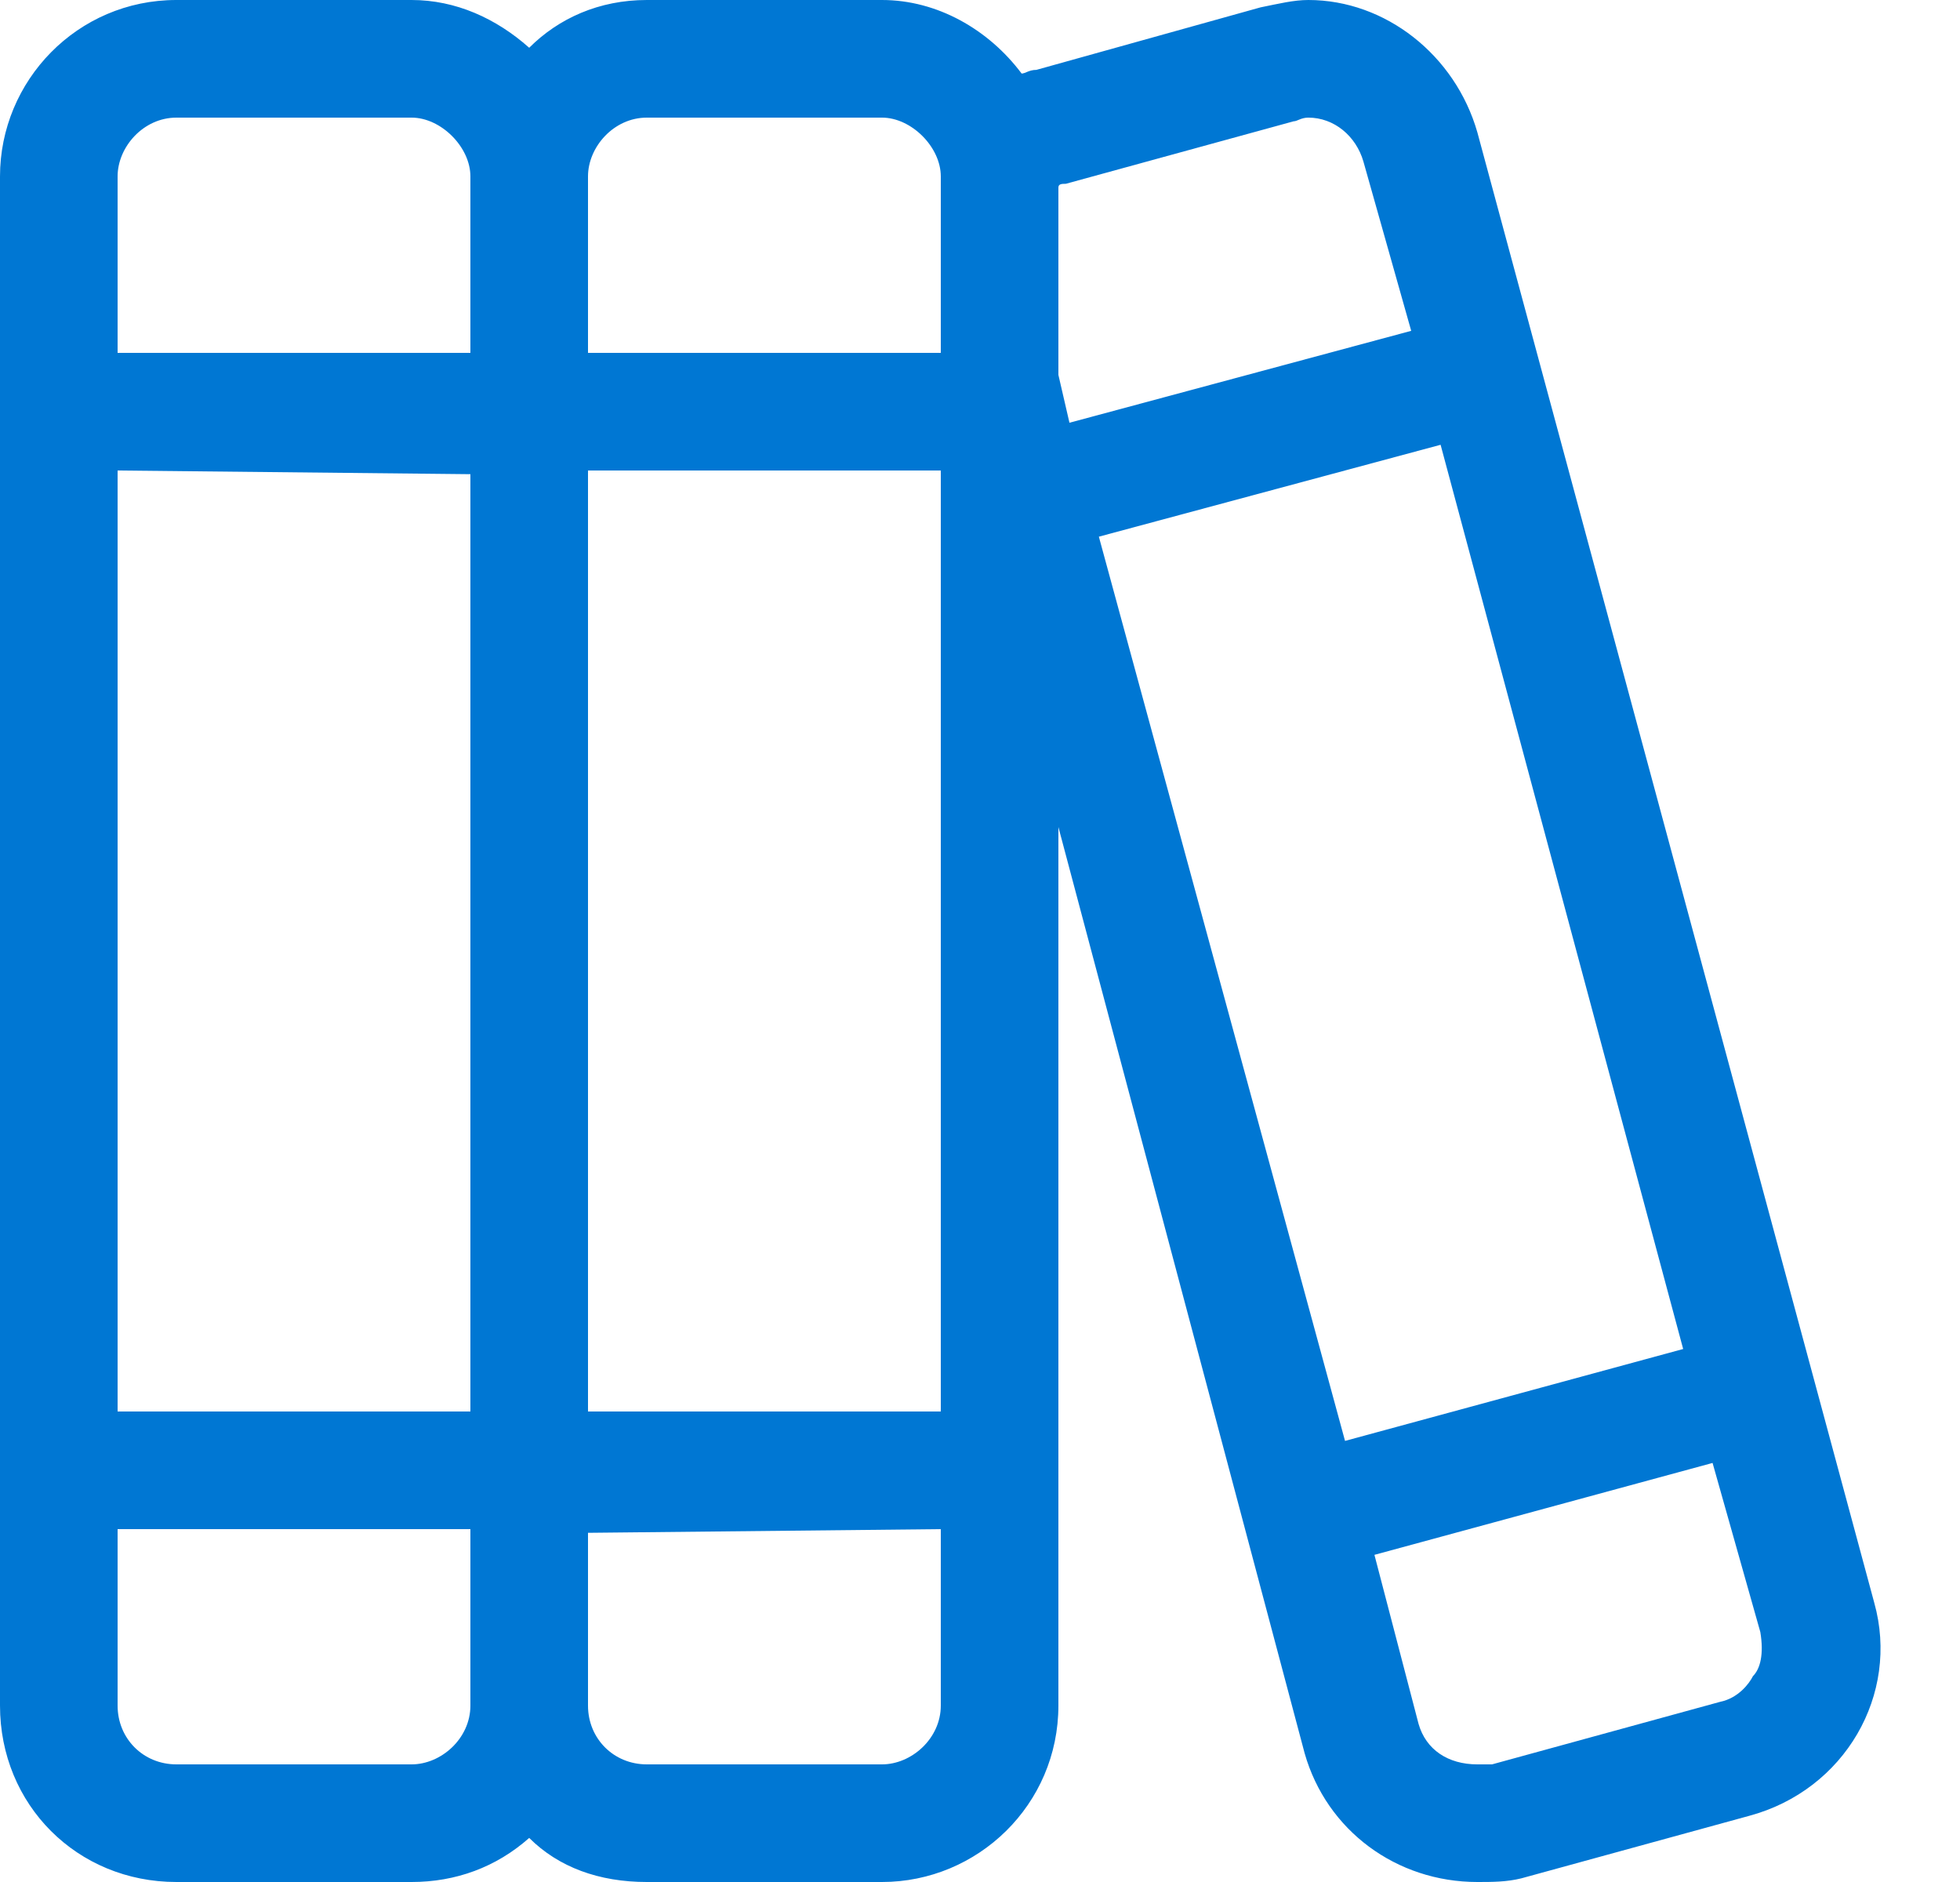 <?xml version="1.0" encoding="UTF-8"?> <svg xmlns="http://www.w3.org/2000/svg" width="25" height="24" viewBox="0 0 25 24" fill="none"><path d="M23.906 20.438C24.234 21.609 23.531 22.828 22.312 23.156L19.406 23.953C19.219 24 19.031 24 18.844 24C17.812 24 16.922 23.344 16.641 22.359L13.5 10.547V21.75C13.5 23.016 12.469 24 11.25 24H8.25C7.641 24 7.125 23.812 6.75 23.438C6.328 23.812 5.812 24 5.25 24H2.25C0.984 24 0 23.016 0 21.75V2.25C0 1.031 0.984 0 2.25 0H5.25C5.812 0 6.328 0.234 6.75 0.609C7.125 0.234 7.641 0 8.25 0H11.25C11.953 0 12.609 0.375 13.031 0.938C13.078 0.938 13.125 0.891 13.219 0.891L16.078 0.094C16.312 0.047 16.5 0 16.688 0C17.672 0 18.562 0.703 18.844 1.688L23.906 20.438ZM1.5 2.25V4.5H6V2.25C6 1.875 5.625 1.5 5.25 1.5H2.25C1.828 1.5 1.5 1.875 1.5 2.25ZM1.5 6V18H6V6.047L1.5 6ZM5.25 22.5C5.625 22.5 6 22.172 6 21.75V19.5H1.5V21.75C1.5 22.172 1.828 22.5 2.25 22.5H5.25ZM12 21.75V19.5L7.5 19.547V21.75C7.5 22.172 7.828 22.5 8.25 22.5H11.25C11.625 22.5 12 22.172 12 21.75ZM12 18V6H7.5V18H12ZM12 4.5V2.25C12 1.875 11.625 1.5 11.25 1.5H8.25C7.828 1.5 7.5 1.875 7.5 2.25V4.5H12ZM13.5 4.781L13.641 5.391L18 4.219L17.391 2.062C17.297 1.734 17.016 1.5 16.688 1.5C16.594 1.5 16.547 1.547 16.5 1.547L13.594 2.344C13.547 2.344 13.5 2.344 13.5 2.391V4.781ZM17.156 18.375L21.469 17.203L18.375 5.672L14.016 6.844L17.156 18.375ZM22.359 21.375C22.453 21.281 22.5 21.094 22.453 20.812L21.844 18.656L17.531 19.828L18.094 21.984C18.188 22.312 18.469 22.5 18.844 22.5C18.891 22.5 18.938 22.5 19.031 22.5L21.938 21.703C22.172 21.656 22.312 21.469 22.359 21.375Z" fill="#0077D3"></path></svg> 